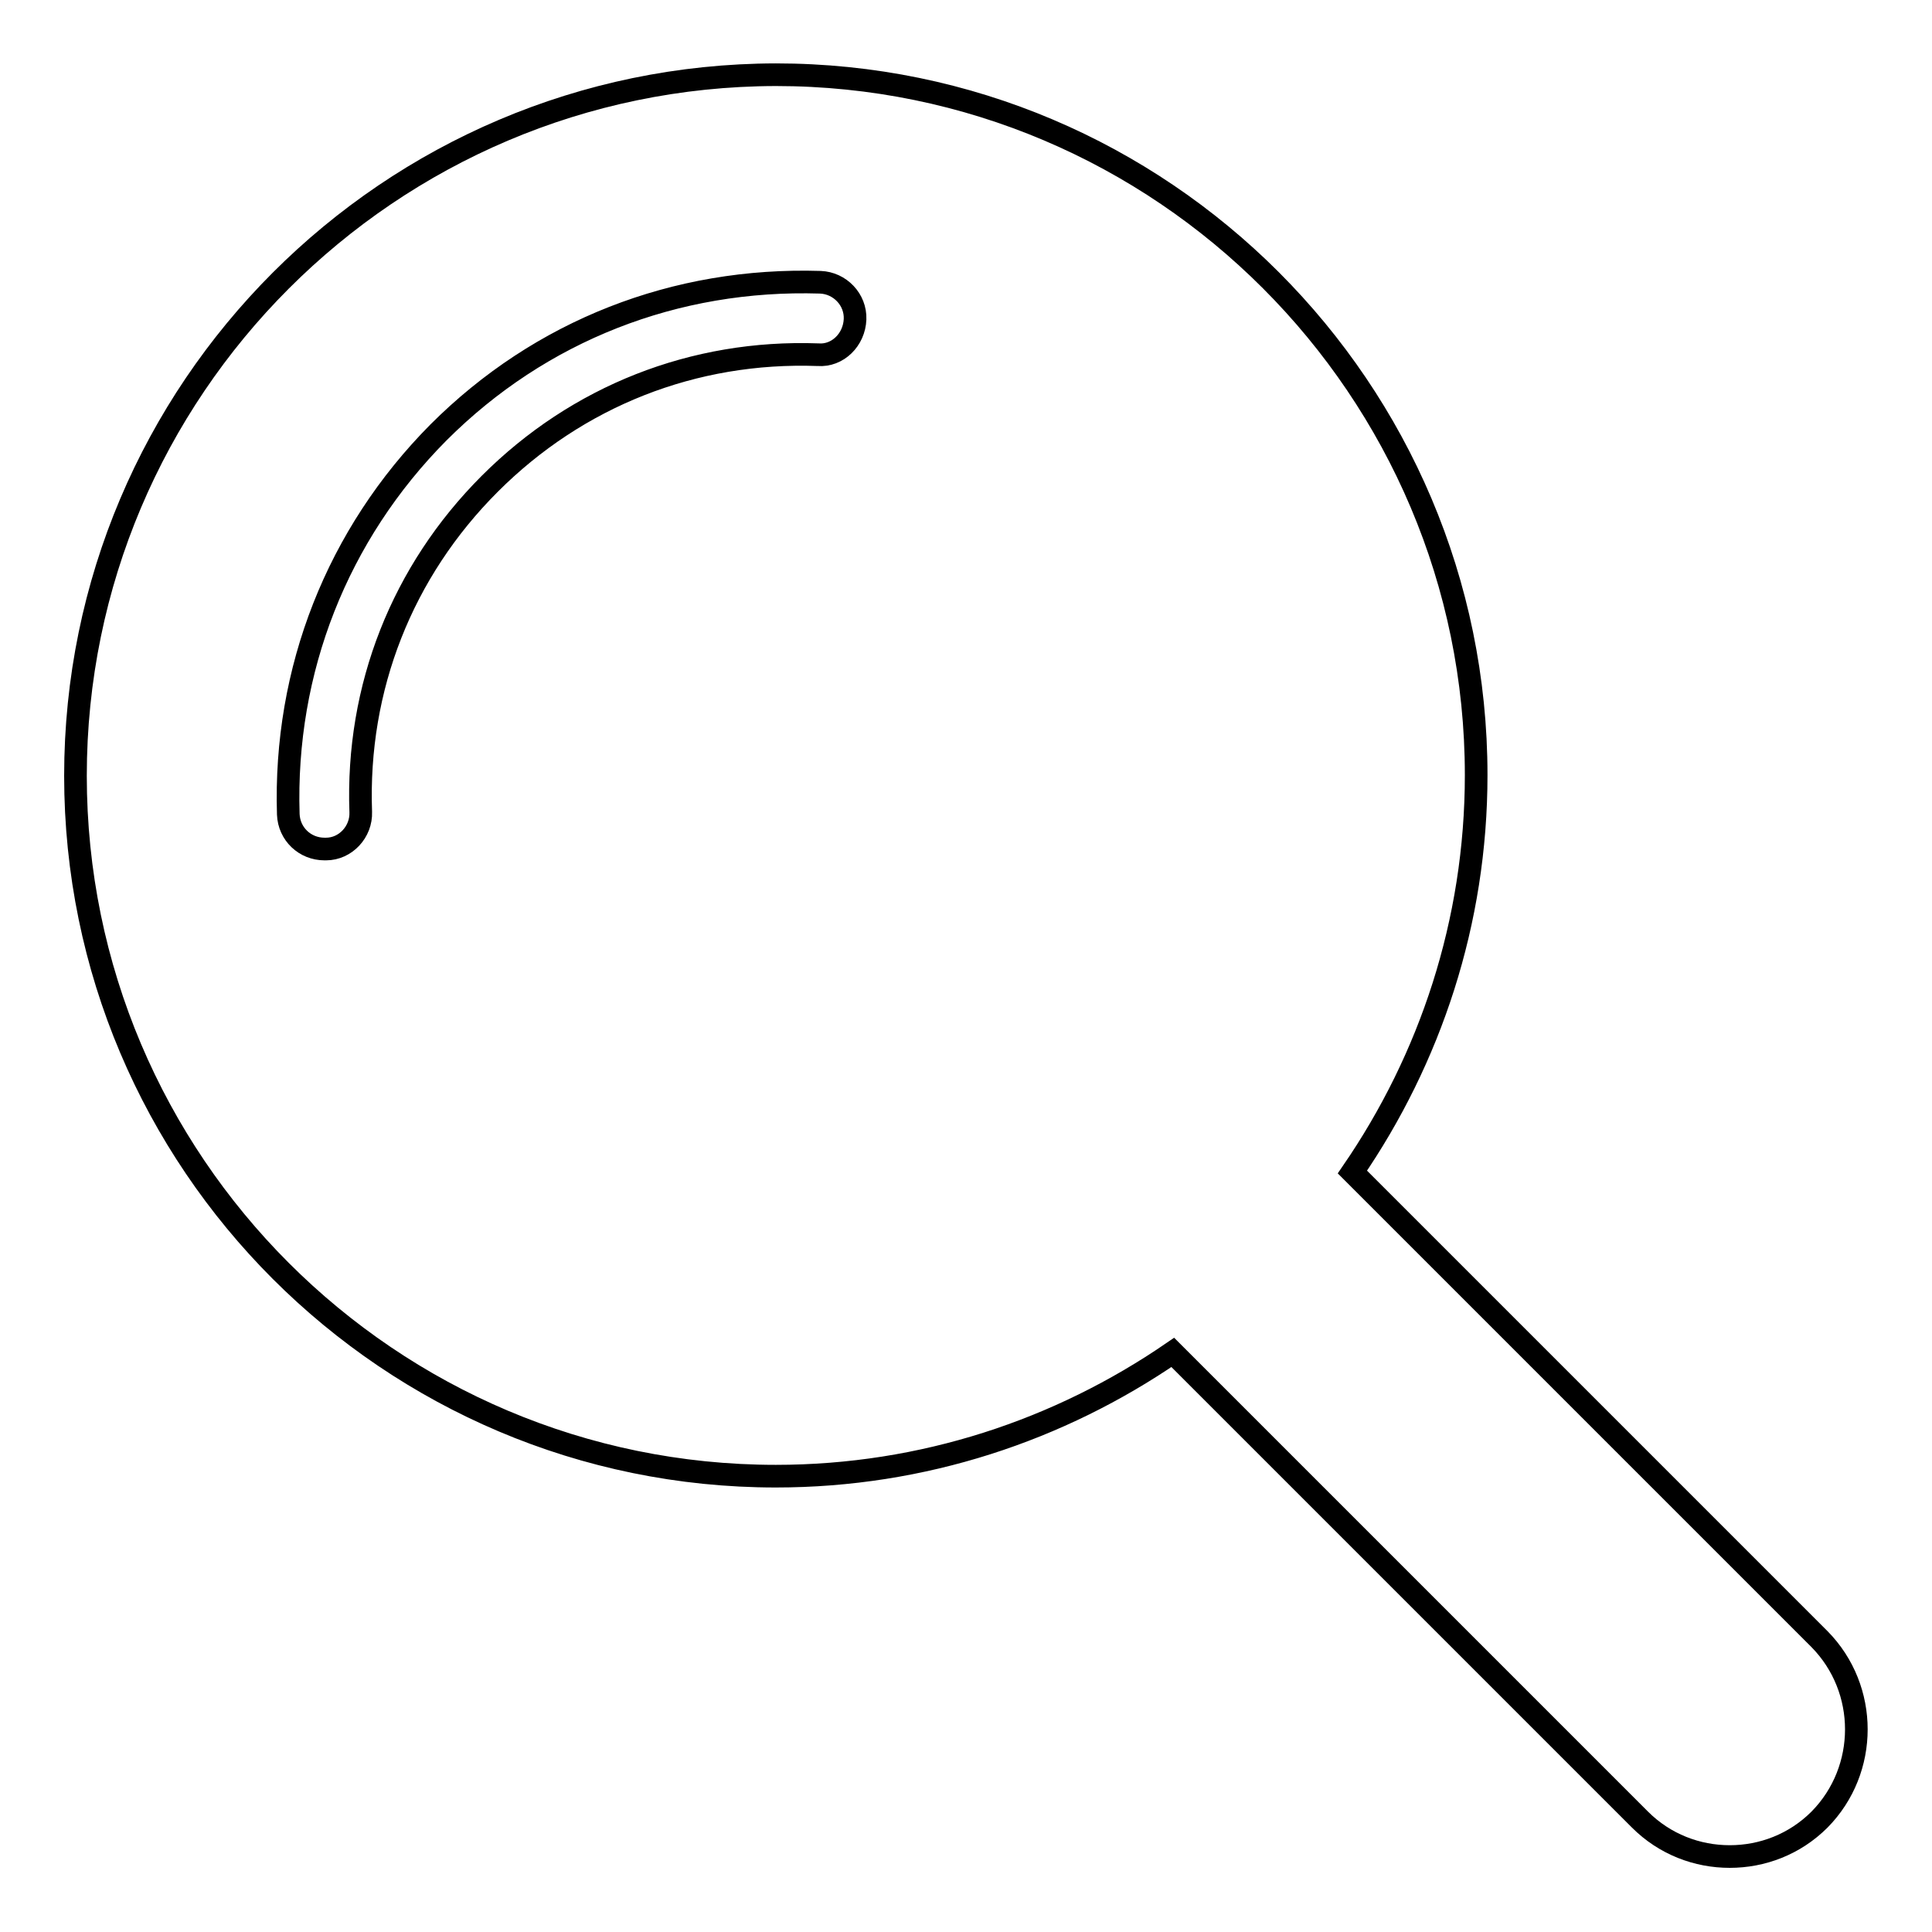 <?xml version="1.0" encoding="utf-8"?>
<!-- Svg Vector Icons : http://www.onlinewebfonts.com/icon -->
<!DOCTYPE svg PUBLIC "-//W3C//DTD SVG 1.1//EN" "http://www.w3.org/Graphics/SVG/1.1/DTD/svg11.dtd">
<svg version="1.1" xmlns="http://www.w3.org/2000/svg" xmlns:xlink="http://www.w3.org/1999/xlink" x="0px" y="0px" viewBox="0 0 256 256" enable-background="new 0 0 256 256" xml:space="preserve">
<g><g><path stroke-width="3" fill-opacity="0" stroke="#000000"  d="M241.1,217.2l-61.9-61.9c10.3-15,16.4-33.1,16.4-52.6c0-51.1-41.6-92.8-92.8-92.8C51.6,10,10,51.6,10,102.8c0,51.2,41.6,92.8,92.8,92.8c19.5,0,37.6-6.1,52.6-16.4l61.9,61.9c3.3,3.3,7.6,4.9,11.9,4.9c4.3,0,8.6-1.6,11.9-4.9C247.6,234.5,247.6,223.8,241.1,217.2z M108.4,47c-16.5-0.6-31.9,5.5-43.5,17.1c-11.6,11.6-17.7,27-17.1,43.5c0.1,2.6-2,4.9-4.6,4.9c0,0-0.1,0-0.2,0c-2.6,0-4.7-2-4.8-4.6c-0.6-19.1,6.5-37.1,19.9-50.6c13.5-13.5,31.4-20.5,50.6-19.9c2.6,0.1,4.7,2.3,4.6,4.9C113.2,45,111,47.2,108.4,47z"/></g></g>
</svg>
